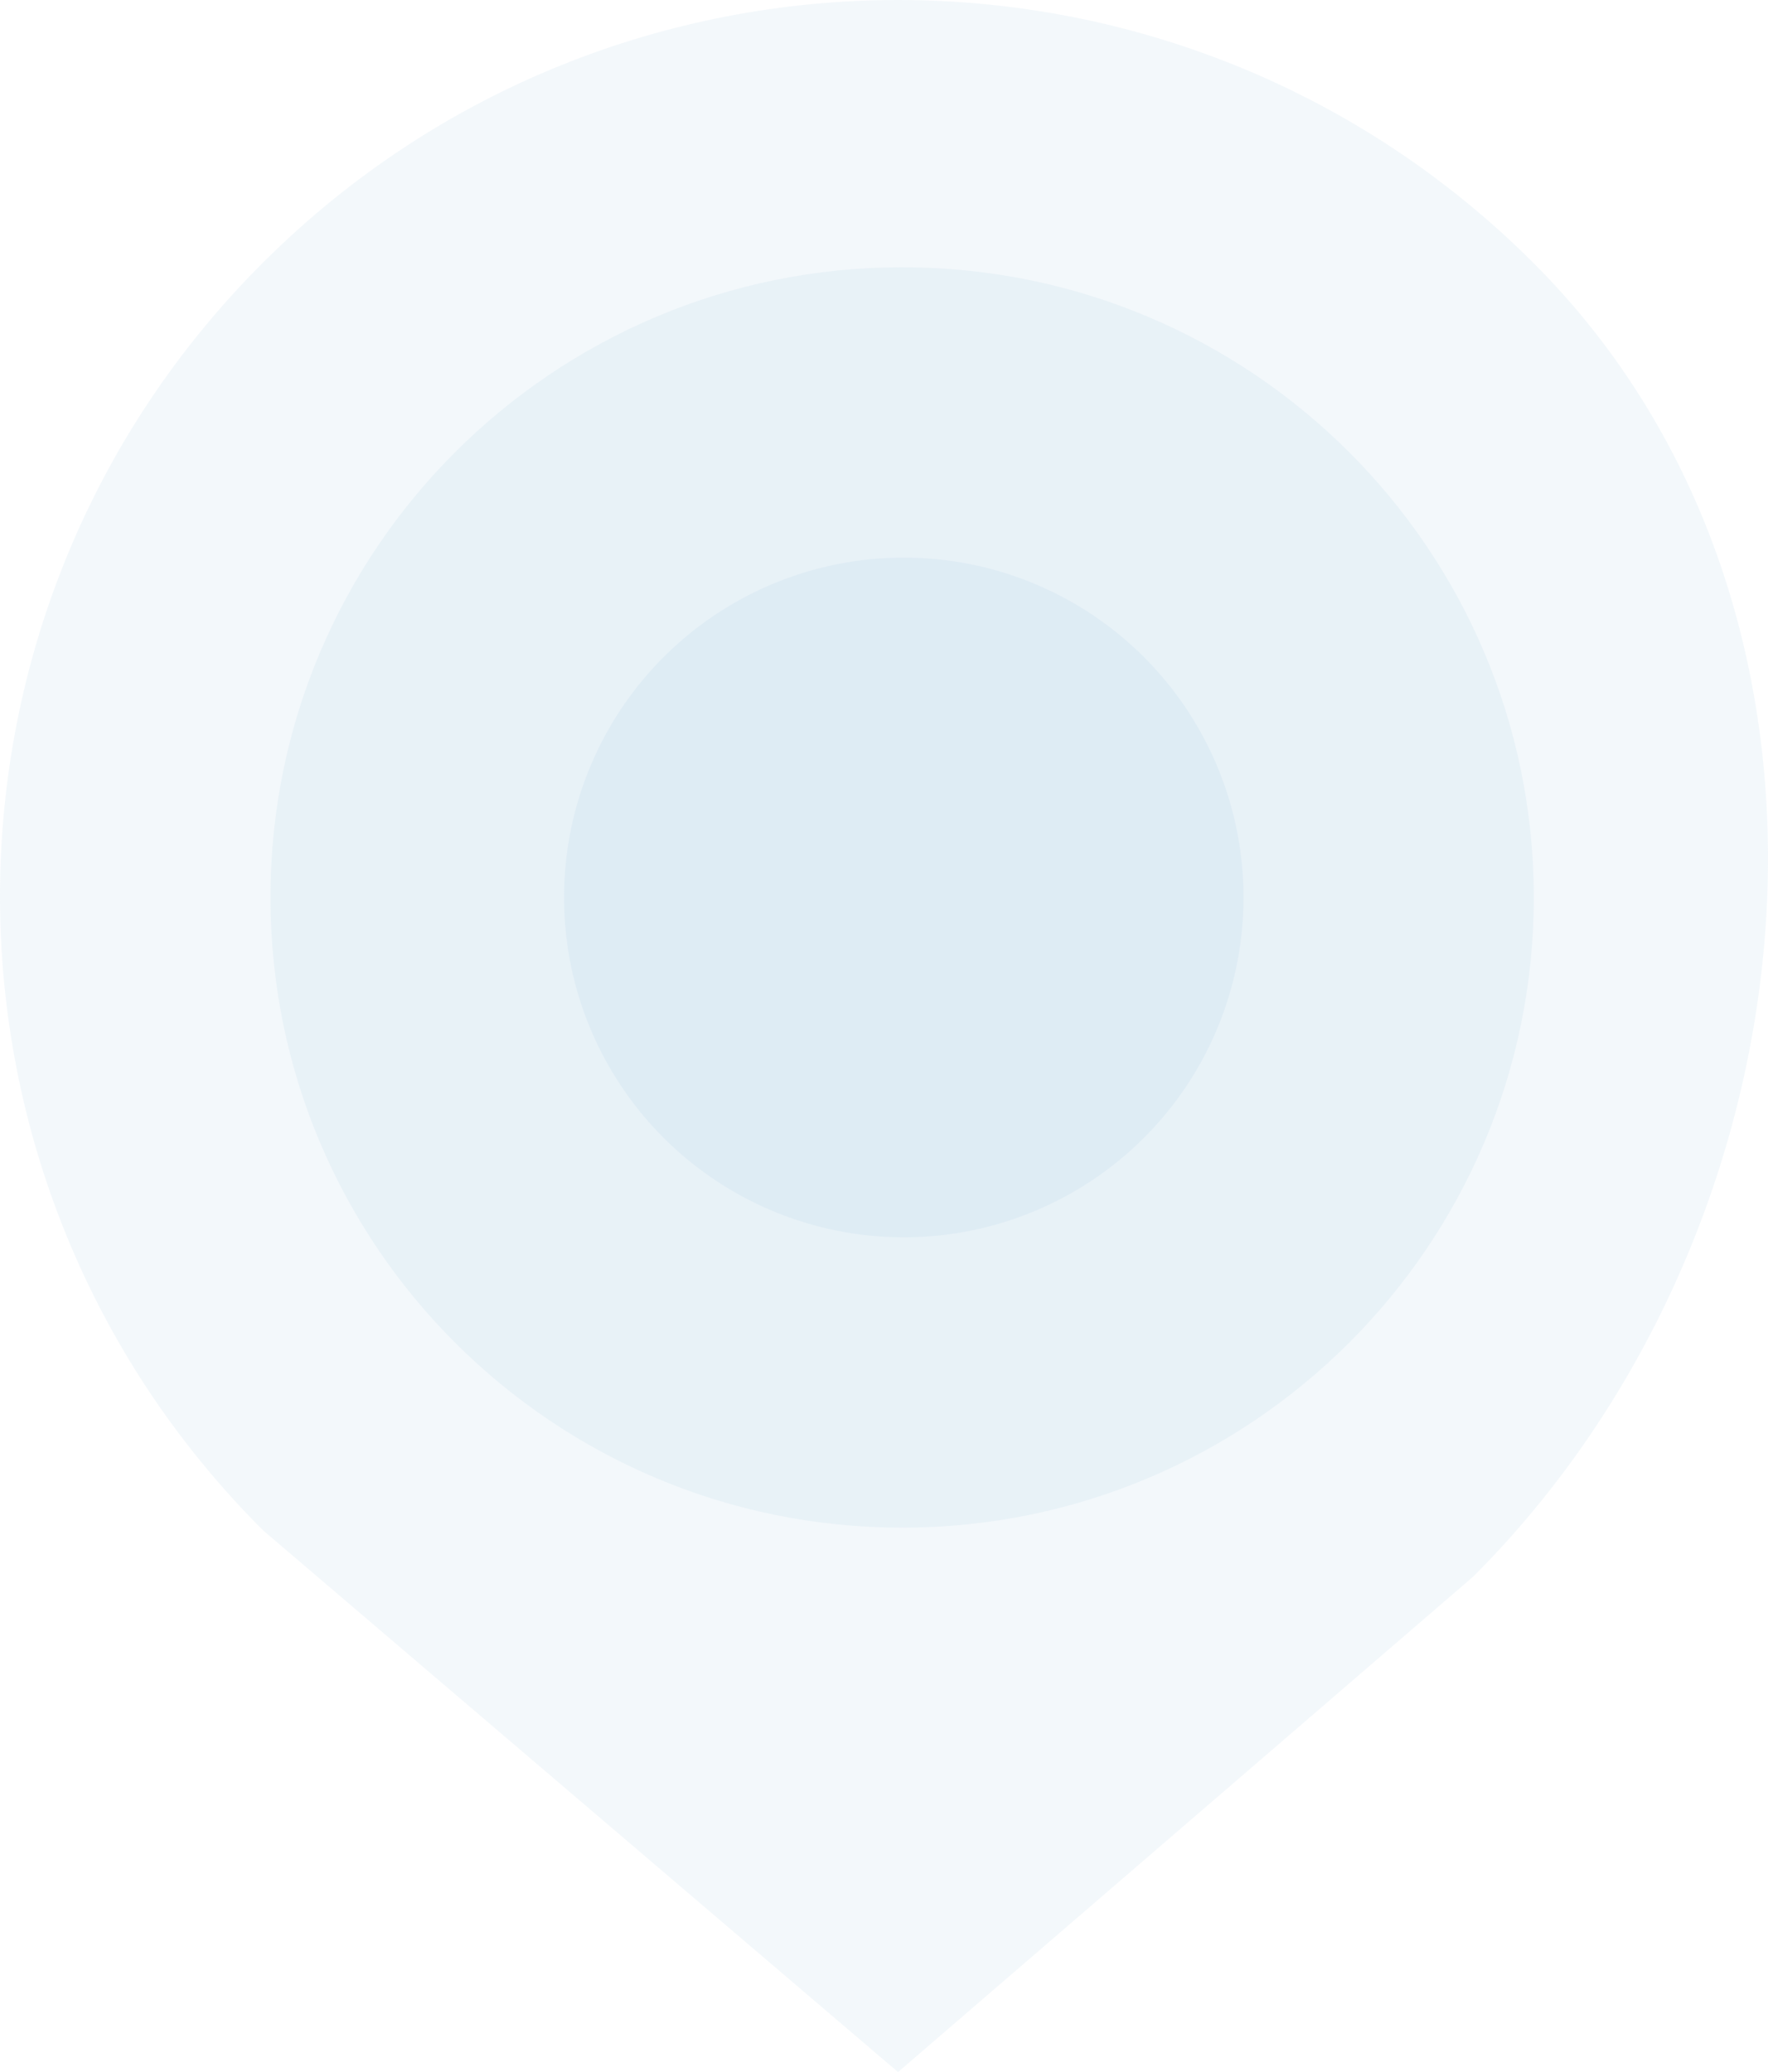 <svg xmlns="http://www.w3.org/2000/svg" width="536" height="628" viewBox="0 0 536 628"><g transform="translate(-584 -2087)"><path d="M383,191c0,105.486-85.738,191-191.5,191S0,296.486,0,191,85.738,0,191.5,0,383,85.514,383,191Z" transform="translate(666 2168)" fill="#82b7d5" opacity="0.1"/><path d="M206,103A103,103,0,1,1,103,0,103,103,0,0,1,206,103Z" transform="translate(755 2256)" fill="#82b7d5" opacity="0.1"/><path d="M272.256,628,79.743,463.806c-106.324-106.1-106.324-278.128,0-384.229h0c106.322-106.1,278.705-106.1,385.027,0h0c106.324,106.1,88.137,292.2-18.184,398.3Z" transform="translate(584 2087)" fill="#82b7d5" opacity="0.1"/></g></svg>